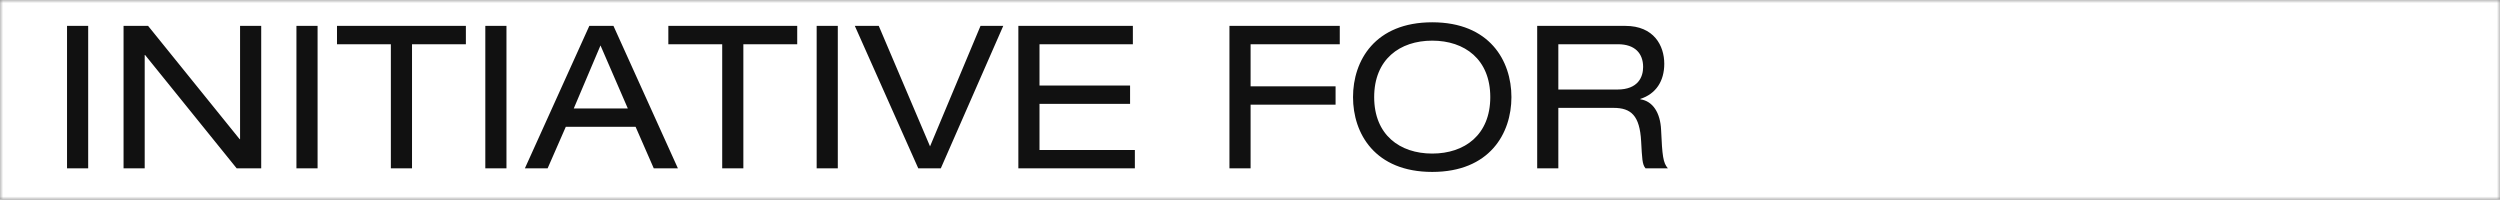 <svg width="401" height="32" viewBox="0 0 401 32" fill="none" xmlns="http://www.w3.org/2000/svg">
<rect x="0" y="0" width="401" height="32" fill="#808080" stroke="none"/>
<mask id="mask0_8511_6705" style="mask-type:alpha" maskUnits="userSpaceOnUse" x="0" y="0" width="401" height="32">
<rect width="401" height="32" fill="white"/>
</mask>
<g mask="url(#mask0_8511_6705)">
<rect width="401" height="107" transform="translate(0 -38)" fill="white"/>
<path d="M16.672 -5V-24.904H8.032V-27.848H28.704V-24.904H20.064V-5H16.672ZM30.286 -16.424C30.286 -22.28 33.806 -28.424 42.99 -28.424C52.174 -28.424 55.694 -22.28 55.694 -16.424C55.694 -10.568 52.174 -4.424 42.99 -4.424C33.806 -4.424 30.286 -10.568 30.286 -16.424ZM52.302 -16.424C52.302 -22.472 48.206 -25.48 42.99 -25.48C37.774 -25.48 33.678 -22.472 33.678 -16.424C33.678 -10.376 37.774 -7.368 42.99 -7.368C48.206 -7.368 52.302 -10.376 52.302 -16.424ZM76.722 -5L67.378 -16.136L63.218 -12.456V-5H59.826V-27.848H63.218V-16.36L75.986 -27.848H80.786L69.938 -18.376L81.394 -5H76.722ZM93.419 -17.448L101.003 -27.848H105.131L95.051 -14.568V-5H91.659V-14.408L81.643 -27.848H85.963L93.419 -17.448ZM106.465 -16.424C106.465 -22.28 109.985 -28.424 119.169 -28.424C128.353 -28.424 131.873 -22.28 131.873 -16.424C131.873 -10.568 128.353 -4.424 119.169 -4.424C109.985 -4.424 106.465 -10.568 106.465 -16.424ZM128.481 -16.424C128.481 -22.472 124.385 -25.48 119.169 -25.48C113.953 -25.48 109.857 -22.472 109.857 -16.424C109.857 -10.376 113.953 -7.368 119.169 -7.368C124.385 -7.368 128.481 -10.376 128.481 -16.424ZM136.772 -19.24V-20.808C138.052 -21.192 138.628 -21.992 138.692 -24.136H136.772V-27.848H140.74V-24.584C140.74 -22.088 139.62 -19.72 136.772 -19.24ZM144.932 -12.52H148.324C148.388 -8.424 152.228 -7.368 155.684 -7.368C159.3 -7.368 161.86 -8.744 161.86 -11.24C161.86 -13.32 160.228 -14.184 157.604 -14.632L152.42 -15.496C149.7 -15.944 145.636 -17.032 145.636 -21.48C145.636 -25.64 148.932 -28.424 154.788 -28.424C159.364 -28.424 164.196 -26.76 164.516 -21.256H161.124C160.836 -23.048 159.812 -25.48 154.34 -25.48C151.844 -25.48 149.028 -24.424 149.028 -21.736C149.028 -20.328 149.956 -19.208 152.772 -18.728L158.372 -17.768C160.164 -17.448 165.252 -16.584 165.252 -11.912C165.252 -6.088 160.036 -4.424 155.428 -4.424C150.276 -4.424 144.932 -6.216 144.932 -12.52ZM201.731 -19.624H198.339C197.827 -22.792 195.331 -25.48 190.531 -25.48C185.123 -25.48 181.699 -22.376 181.699 -16.136C181.699 -11.816 184.035 -7.368 190.339 -7.368C194.339 -7.368 197.379 -9.288 198.339 -13.736H201.731C201.187 -8.68 196.835 -4.424 190.307 -4.424C184.547 -4.424 178.307 -7.592 178.307 -16.488C178.307 -23.144 182.467 -28.424 190.275 -28.424C194.851 -28.424 201.155 -26.472 201.731 -19.624ZM206.257 -5V-27.848H209.649V-5H206.257ZM221.403 -5V-24.904H212.763V-27.848H233.435V-24.904H224.795V-5H221.403ZM245.385 -17.448L252.969 -27.848H257.097L247.017 -14.568V-5H243.625V-14.408L233.609 -27.848H237.929L245.385 -17.448ZM280.959 -5L274.623 -23.944H274.559L268.255 -5H264.511L256.991 -27.848H260.671L266.527 -9.288H266.591L272.703 -27.848H276.735L283.007 -9.288H283.071L288.895 -27.848H292.415L284.671 -5H280.959ZM295.256 -5V-27.848H298.648V-5H295.256ZM304.194 -5V-27.848H315.778C322.626 -27.848 325.762 -23.368 325.762 -16.744C325.762 -10.376 322.978 -5 315.97 -5H304.194ZM307.586 -7.944H315.81C321.378 -7.944 322.37 -12.616 322.37 -16.68C322.37 -20.712 321.058 -24.904 315.17 -24.904H307.586V-7.944ZM329.983 -5V-27.848H348.351V-24.904H333.375V-18.28H347.903V-15.336H333.375V-7.944H348.671V-5H329.983ZM10.752 27V4.152H14.144V27H10.752ZM37.962 27L23.274 8.824H23.21V27H19.818V4.152H23.754L38.442 22.328H38.506V4.152H41.898V27H37.962ZM47.548 27V4.152H50.94V27H47.548ZM62.694 27V7.096H54.054V4.152H74.727V7.096H66.087V27H62.694ZM77.844 27V4.152H81.237V27H77.844ZM100.703 17.4L96.319 7.288L92.031 17.4H100.703ZM104.863 27L101.951 20.344H90.751L87.839 27H84.191L94.527 4.152H98.399L108.735 27H104.863ZM115.842 27V7.096H107.202V4.152H127.874V7.096H119.234V27H115.842ZM130.992 27V4.152H134.384V27H130.992ZM149.178 23.48L157.274 4.152H160.922L150.906 27H147.29L137.114 4.152H140.954L149.178 23.48ZM163.344 27V4.152H181.712V7.096H166.736V13.72H181.264V16.664H166.736V24.056H182.032V27H163.344ZM197.203 27V4.152H214.899V7.096H200.595V13.848H214.227V16.792H200.595V27H197.203ZM217.025 15.576C217.025 9.72 220.545 3.576 229.729 3.576C238.913 3.576 242.433 9.72 242.433 15.576C242.433 21.432 238.913 27.576 229.729 27.576C220.545 27.576 217.025 21.432 217.025 15.576ZM239.041 15.576C239.041 9.528 234.945 6.52 229.729 6.52C224.513 6.52 220.417 9.528 220.417 15.576C220.417 21.624 224.513 24.632 229.729 24.632C234.945 24.632 239.041 21.624 239.041 15.576ZM246.565 27V4.152H260.709C265.285 4.152 266.949 7.32 266.949 10.232C266.949 13.016 265.605 15.064 263.109 15.864V15.928C265.125 16.216 266.309 18.104 266.437 20.792C266.629 25.048 266.757 26.104 267.525 27H263.941C263.397 26.36 263.397 25.4 263.237 22.648C263.013 18.552 261.637 17.304 258.821 17.304H249.957V27H246.565ZM249.957 14.36H259.429C262.757 14.36 263.557 12.344 263.557 10.744C263.557 8.568 262.245 7.096 259.525 7.096H249.957V14.36ZM32.64 44.376H29.248C28.736 41.208 26.24 38.52 21.44 38.52C16.032 38.52 12.608 41.624 12.608 47.864C12.608 52.184 14.944 56.632 21.248 56.632C25.248 56.632 28.288 54.712 29.248 50.264H32.64C32.096 55.32 27.744 59.576 21.216 59.576C15.456 59.576 9.216 56.408 9.216 47.512C9.216 40.856 13.376 35.576 21.184 35.576C25.76 35.576 32.064 37.528 32.64 44.376ZM35.63 47.576C35.63 41.72 39.15 35.576 48.334 35.576C57.518 35.576 61.038 41.72 61.038 47.576C61.038 53.432 57.518 59.576 48.334 59.576C39.15 59.576 35.63 53.432 35.63 47.576ZM57.646 47.576C57.646 41.528 53.55 38.52 48.334 38.52C43.118 38.52 39.022 41.528 39.022 47.576C39.022 53.624 43.118 56.632 48.334 56.632C53.55 56.632 57.646 53.624 57.646 47.576ZM83.314 59L68.626 40.824H68.561V59H65.169V36.152H69.106L83.793 54.328H83.858V36.152H87.249V59H83.314ZM98.82 59V39.096H90.18V36.152H110.851V39.096H102.211V59H98.82ZM113.681 59V36.152H132.049V39.096H117.073V45.72H131.601V48.664H117.073V56.056H132.369V59H113.681ZM150.357 55.096L159.509 36.152H164.213V59H160.821V40.056H160.757L151.861 59H148.853L139.989 40.44H139.925V59H136.533V36.152H141.301L150.357 55.096ZM169.574 59V36.152H181.35C186.374 36.152 188.998 38.456 188.998 42.712C188.998 47 186.374 49.848 181.574 49.848H172.966V59H169.574ZM172.966 46.904H181.126C184.486 46.904 185.606 45.08 185.606 42.776C185.606 40.6 184.326 39.096 181.734 39.096H172.966V46.904ZM191.612 47.576C191.612 41.72 195.132 35.576 204.316 35.576C213.5 35.576 217.02 41.72 217.02 47.576C217.02 53.432 213.5 59.576 204.316 59.576C195.132 59.576 191.612 53.432 191.612 47.576ZM213.628 47.576C213.628 41.528 209.532 38.52 204.316 38.52C199.1 38.52 195.004 41.528 195.004 47.576C195.004 53.624 199.1 56.632 204.316 56.632C209.532 56.632 213.628 53.624 213.628 47.576ZM221.152 59V36.152H235.296C239.872 36.152 241.536 39.32 241.536 42.232C241.536 45.016 240.192 47.064 237.696 47.864V47.928C239.712 48.216 240.896 50.104 241.024 52.792C241.216 57.048 241.344 58.104 242.112 59H238.528C237.984 58.36 237.984 57.4 237.824 54.648C237.6 50.552 236.224 49.304 233.408 49.304H224.544V59H221.152ZM224.544 46.36H234.016C237.344 46.36 238.144 44.344 238.144 42.744C238.144 40.568 236.832 39.096 234.112 39.096H224.544V46.36ZM259.545 49.4L255.161 39.288L250.873 49.4H259.545ZM263.705 59L260.793 52.344H249.593L246.681 59H243.033L253.369 36.152H257.241L267.577 59H263.705ZM270.355 59V36.152H284.499C289.075 36.152 290.739 39.32 290.739 42.232C290.739 45.016 289.395 47.064 286.899 47.864V47.928C288.915 48.216 290.099 50.104 290.227 52.792C290.419 57.048 290.547 58.104 291.315 59H287.731C287.187 58.36 287.187 57.4 287.027 54.648C286.803 50.552 285.427 49.304 282.611 49.304H273.747V59H270.355ZM273.747 46.36H283.219C286.547 46.36 287.347 44.344 287.347 42.744C287.347 40.568 286.035 39.096 283.315 39.096H273.747V46.36ZM303.948 46.552L311.532 36.152H315.66L305.58 49.432V59H302.188V49.592L292.172 36.152H296.492L303.948 46.552ZM343.169 49.4L338.785 39.288L334.497 49.4H343.169ZM347.329 59L344.417 52.344H333.217L330.305 59H326.657L336.993 36.152H340.865L351.201 59H347.329ZM353.978 59V36.152H368.122C372.698 36.152 374.362 39.32 374.362 42.232C374.362 45.016 373.018 47.064 370.522 47.864V47.928C372.538 48.216 373.722 50.104 373.85 52.792C374.042 57.048 374.17 58.104 374.938 59H371.354C370.81 58.36 370.81 57.4 370.65 54.648C370.426 50.552 369.05 49.304 366.234 49.304H357.37V59H353.978ZM357.37 46.36H366.842C370.17 46.36 370.97 44.344 370.97 42.744C370.97 40.568 369.658 39.096 366.938 39.096H357.37V46.36ZM384.659 59V39.096H376.019V36.152H396.691V39.096H388.051V59H384.659Z" fill="#111111"/>
</g>
</svg>
